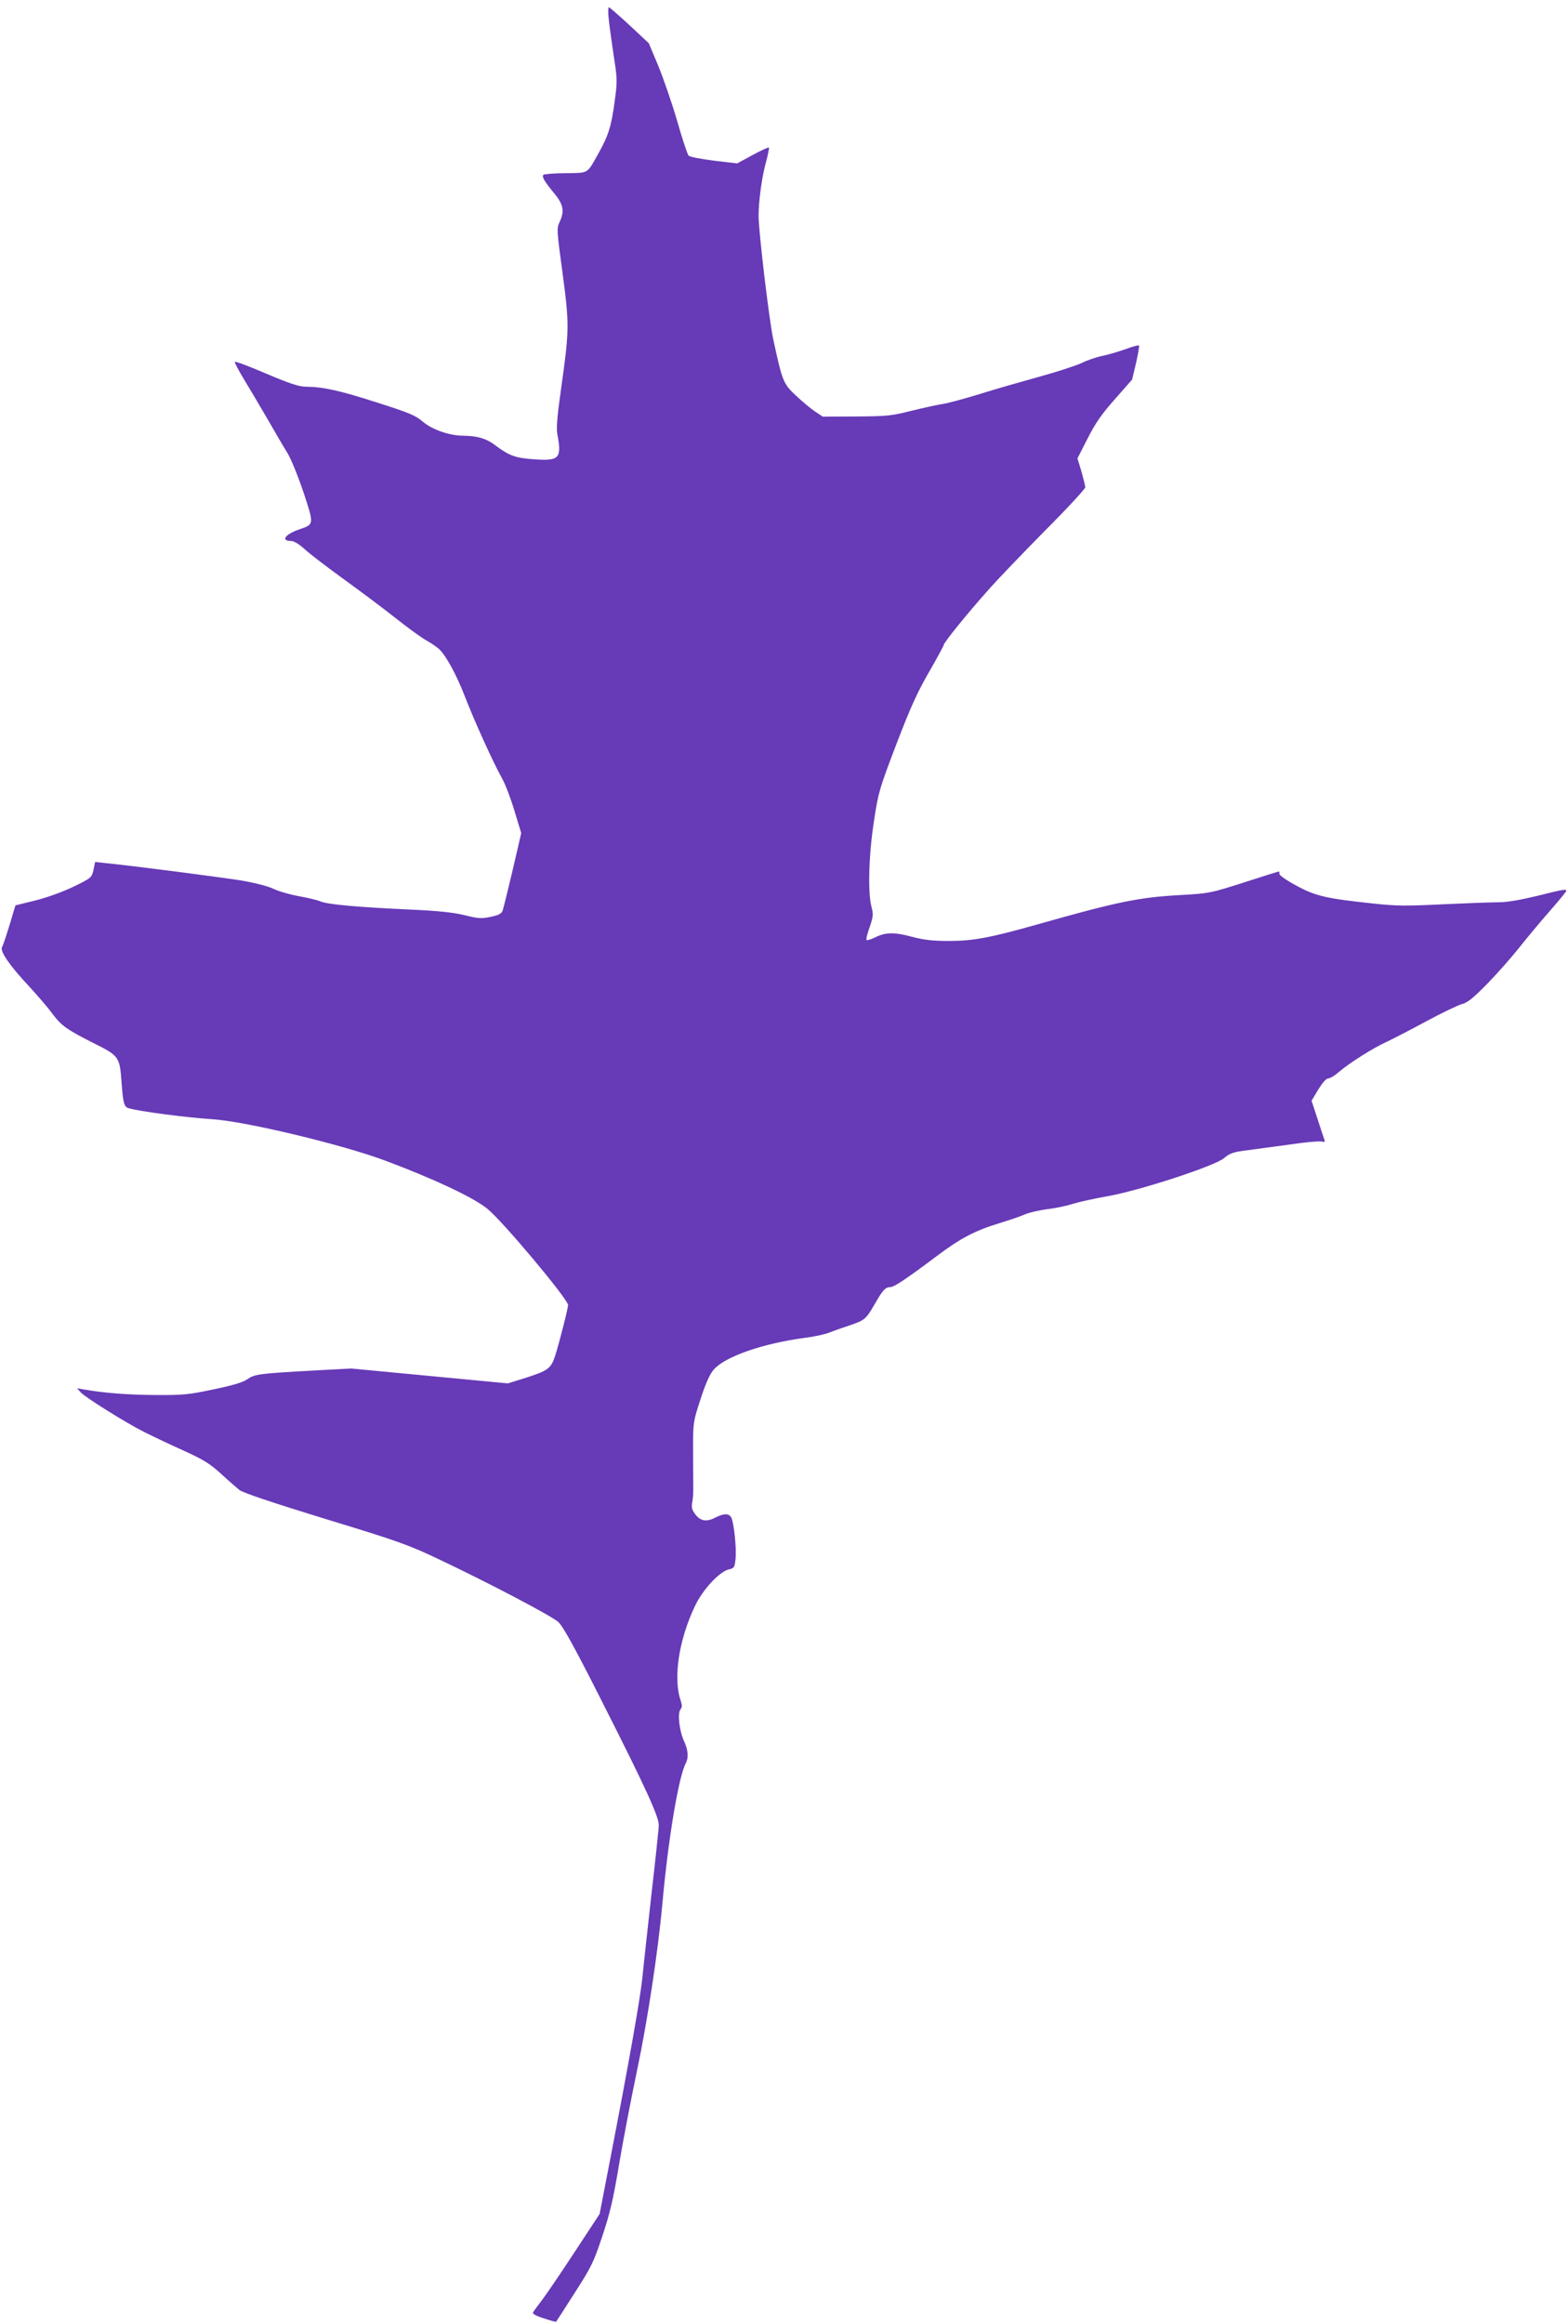 <?xml version="1.0" standalone="no"?>
<!DOCTYPE svg PUBLIC "-//W3C//DTD SVG 20010904//EN"
 "http://www.w3.org/TR/2001/REC-SVG-20010904/DTD/svg10.dtd">
<svg version="1.0" xmlns="http://www.w3.org/2000/svg"
 width="864pt" height="1280pt" viewBox="0 0 864 1280"
 preserveAspectRatio="xMidYMid meet">
<g transform="translate(0,1280) scale(0.1,-0.1)"
fill="#673ab7" stroke="none">
<path d="M3354 12698 c3 -35 16 -125 27 -201 21 -133 21 -143 6 -255 -18 -137
-35 -190 -89 -286 -65 -116 -51 -108 -182 -110 -63 0 -118 -5 -122 -9 -10 -10
6 -37 64 -107 47 -58 53 -95 25 -154 -16 -34 -15 -46 17 -282 38 -284 37 -314
-9 -640 -21 -148 -26 -213 -20 -245 25 -133 12 -149 -126 -139 -106 7 -139 19
-221 81 -46 34 -95 48 -170 49 -78 0 -174 34 -225 78 -38 33 -73 48 -252 105
-205 66 -296 86 -391 87 -38 0 -87 16 -217 71 -93 40 -172 70 -175 66 -3 -3
22 -50 55 -104 33 -54 91 -153 129 -218 38 -66 85 -147 105 -179 21 -34 59
-128 89 -217 59 -178 59 -177 -20 -204 -81 -27 -108 -65 -47 -65 15 0 45 -18
77 -48 29 -26 112 -89 183 -141 147 -107 233 -171 355 -267 47 -36 105 -78
130 -92 25 -14 56 -35 68 -46 38 -34 98 -143 145 -266 52 -134 154 -359 202
-445 19 -33 50 -115 70 -182 l37 -122 -47 -203 c-27 -112 -51 -213 -56 -225
-6 -16 -22 -24 -65 -33 -51 -11 -68 -10 -144 9 -63 15 -143 24 -302 31 -287
13 -450 28 -490 44 -18 8 -73 21 -123 30 -49 9 -112 27 -140 41 -30 14 -100
32 -175 45 -114 18 -581 79 -740 95 l-66 7 -9 -44 c-10 -42 -11 -44 -110 -92
-61 -29 -143 -59 -210 -76 l-110 -27 -32 -107 c-18 -58 -36 -114 -42 -123 -12
-23 42 -102 151 -218 46 -50 103 -116 126 -148 50 -67 81 -89 234 -166 134
-67 138 -73 148 -216 8 -110 14 -132 38 -139 59 -18 322 -52 462 -61 180 -11
714 -139 950 -227 268 -100 487 -203 564 -265 83 -66 445 -498 446 -531 0 -20
-48 -207 -71 -280 -24 -72 -38 -82 -177 -126 l-84 -26 -431 41 -432 41 -205
-11 c-306 -17 -326 -20 -367 -48 -26 -18 -81 -34 -187 -56 -136 -29 -167 -32
-321 -31 -150 1 -283 11 -395 31 l-35 6 19 -22 c26 -28 249 -168 351 -219 44
-22 140 -68 214 -101 112 -51 146 -72 208 -128 41 -38 87 -78 102 -90 18 -15
182 -70 472 -159 413 -126 457 -142 634 -226 276 -131 611 -307 651 -342 26
-24 86 -131 245 -446 233 -460 309 -625 309 -673 0 -18 -18 -187 -40 -377 -21
-190 -44 -397 -50 -460 -12 -116 -71 -453 -178 -1005 l-58 -300 -138 -210
c-76 -116 -157 -235 -180 -265 -23 -30 -45 -60 -49 -67 -5 -7 15 -19 59 -33
36 -12 67 -20 68 -19 2 2 48 74 103 160 92 143 104 168 152 312 42 126 60 201
92 394 22 131 67 366 100 522 58 276 115 654 139 916 31 349 89 699 129 773
16 31 13 72 -10 122 -26 56 -37 154 -19 175 9 11 9 22 1 47 -43 123 -11 335
79 523 43 91 137 191 188 201 27 6 30 10 35 58 6 58 -9 200 -24 228 -13 23
-40 23 -89 -2 -49 -25 -83 -18 -111 22 -17 23 -20 37 -14 66 4 20 6 62 5 92 0
30 -1 121 -1 202 0 145 1 149 42 274 28 86 51 137 72 160 62 72 271 144 502
175 50 6 110 19 135 29 25 10 74 27 110 39 83 28 91 34 136 111 47 83 62 100
88 100 22 0 84 41 260 173 129 97 211 140 348 181 48 15 108 35 133 46 25 11
82 24 128 30 45 5 109 19 142 30 33 10 115 28 182 40 170 28 599 168 648 211
26 23 49 32 97 39 61 8 148 20 333 45 49 6 99 10 109 7 14 -4 18 -1 14 9 -3 8
-20 59 -38 115 l-33 101 37 62 c23 37 44 61 55 61 10 0 35 15 57 34 59 51 191
134 264 167 36 17 135 68 220 114 85 46 173 88 195 94 32 8 62 33 141 113 55
57 134 146 175 198 41 52 116 142 167 200 50 57 92 108 92 112 0 12 -8 11
-161 -27 -96 -23 -166 -35 -213 -35 -39 0 -177 -5 -306 -11 -205 -10 -255 -10
-390 5 -254 27 -313 41 -417 98 -51 27 -93 56 -93 64 0 8 -1 14 -3 14 -2 0
-89 -27 -193 -61 -186 -59 -191 -60 -349 -69 -231 -13 -345 -36 -800 -165
-248 -70 -344 -88 -475 -88 -86 0 -135 5 -197 21 -103 28 -151 28 -208 0 -24
-12 -47 -19 -50 -16 -4 3 4 35 17 71 20 59 21 71 10 112 -21 78 -15 290 14
474 24 159 30 177 124 424 78 204 117 288 180 397 44 76 80 143 80 147 0 13
126 169 241 298 53 61 197 210 318 333 122 122 221 229 221 238 0 8 -10 47
-21 87 l-22 72 56 110 c44 86 77 134 151 217 l94 107 22 92 c11 50 19 94 16
96 -3 3 -36 -6 -73 -20 -37 -13 -94 -30 -127 -37 -32 -6 -85 -24 -117 -40 -33
-15 -137 -49 -232 -75 -94 -26 -242 -68 -327 -95 -85 -26 -177 -51 -205 -55
-27 -4 -104 -21 -170 -37 -111 -28 -134 -31 -306 -32 l-185 -1 -41 27 c-23 15
-71 55 -106 88 -71 66 -76 78 -126 310 -23 107 -81 595 -81 680 0 83 18 216
41 298 11 41 18 76 16 79 -3 3 -44 -16 -90 -41 l-85 -46 -128 15 c-71 9 -134
21 -140 28 -6 7 -35 93 -63 192 -29 99 -76 235 -104 303 l-52 124 -106 99
c-59 54 -110 99 -114 99 -4 0 -5 -28 -1 -62z"/>
</g>
</svg>
